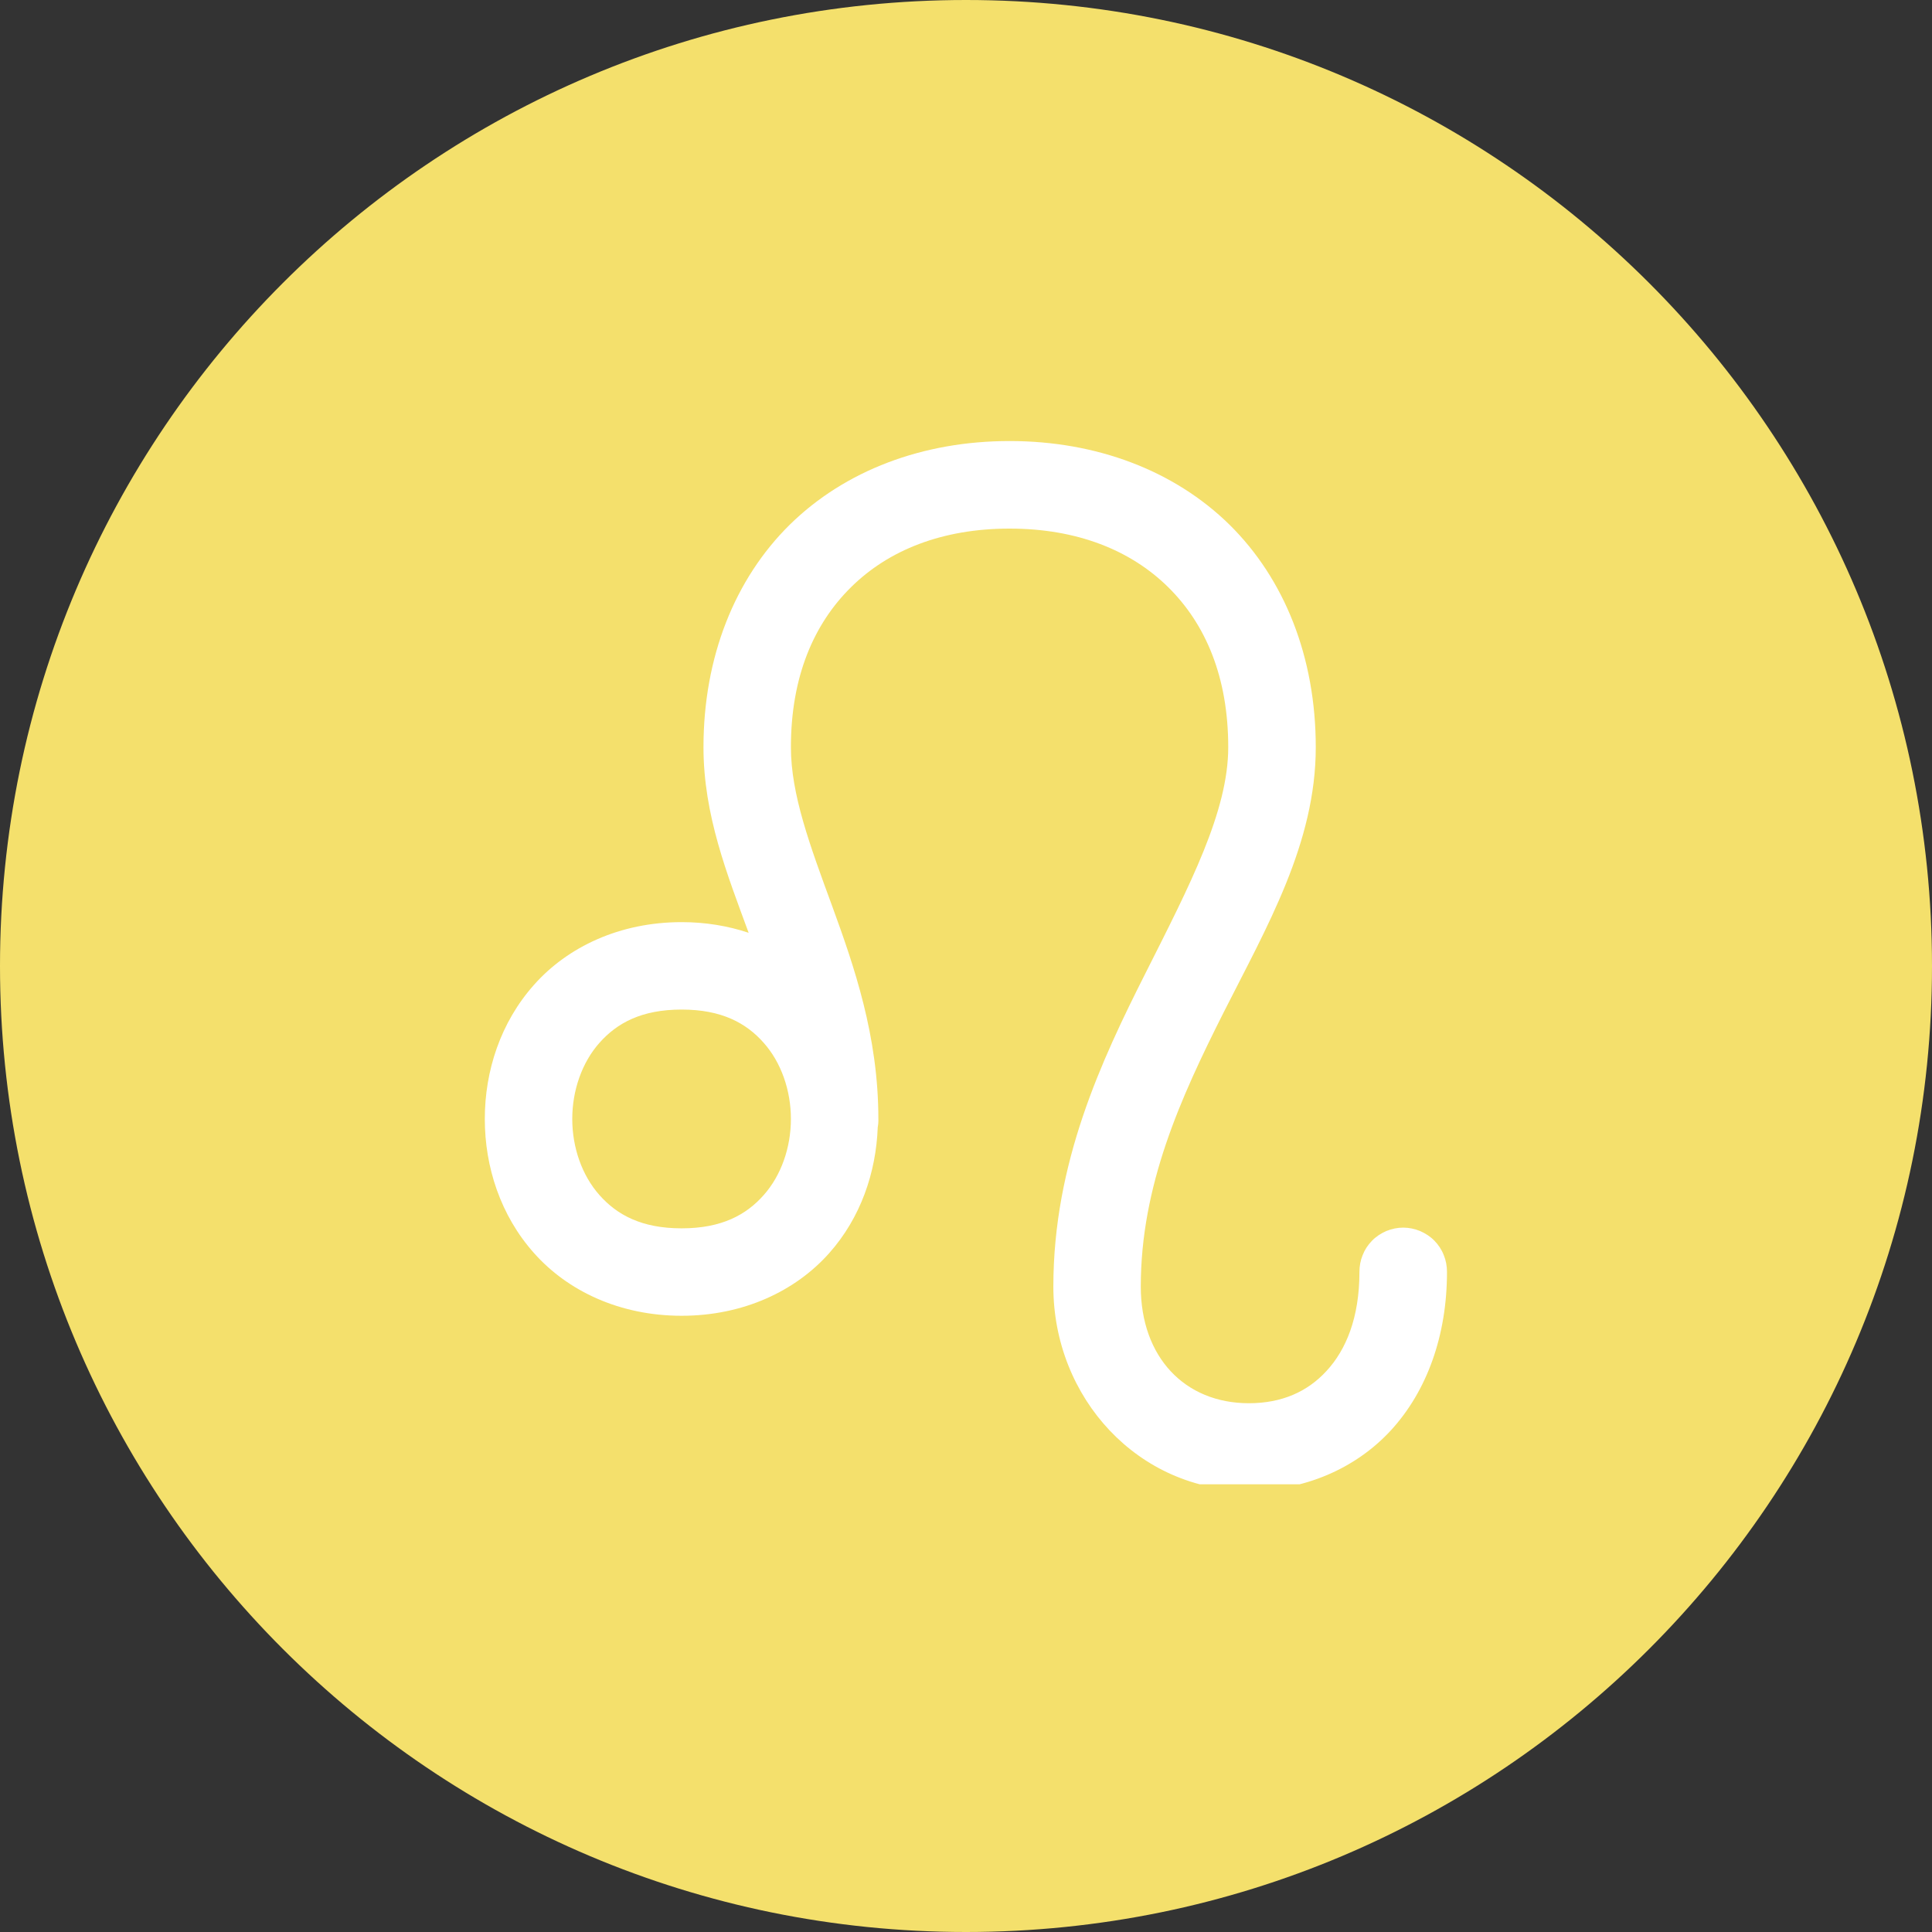 <svg xmlns="http://www.w3.org/2000/svg" xmlns:xlink="http://www.w3.org/1999/xlink" width="100" zoomAndPan="magnify" viewBox="0 0 75 75" height="100" preserveAspectRatio="xMidYMid meet" version="1.0"><rect x="0" y="0" width="75" height="75" fill="#333333" stroke="none"/><defs><clipPath id="e85a40729e"><path d="M 37.5 0 C 16.789 0 0 16.789 0 37.5 C 0 58.211 16.789 75 37.5 75 C 58.211 75 75 58.211 75 37.5 C 75 16.789 58.211 0 37.5 0 Z M 37.5 0 " clip-rule="nonzero"/></clipPath><clipPath id="8bfb263076"><path d="M 18.805 17.121 L 56.305 17.121 L 56.305 57.621 L 18.805 57.621 Z M 18.805 17.121 " clip-rule="nonzero"/></clipPath></defs><g clip-path="url(#e85a40729e)"><rect x="-7.5" width="90" fill="#f4e06c" y="-7.5" height="90" fill-opacity="1"/></g><g clip-path="url(#8bfb263076)"><path fill="#ffffff" d="M 39.191 17.121 C 35.824 17.121 32.805 18.262 30.66 20.367 C 28.52 22.477 27.309 25.512 27.309 29.008 C 27.309 31.645 28.234 33.953 29.062 36.211 C 28.266 35.945 27.391 35.797 26.461 35.797 C 24.055 35.797 22.035 36.762 20.734 38.227 C 19.43 39.688 18.82 41.574 18.82 43.438 C 18.82 45.301 19.43 47.188 20.734 48.648 C 22.035 50.113 24.055 51.078 26.461 51.078 C 28.863 51.078 30.887 50.113 32.188 48.648 C 33.414 47.27 34.008 45.516 34.074 43.758 C 34.094 43.652 34.102 43.543 34.098 43.438 C 34.098 40.211 33.156 37.508 32.301 35.164 C 31.441 32.82 30.703 30.84 30.703 29.008 C 30.703 26.273 31.59 24.219 33.043 22.789 C 34.492 21.359 36.57 20.52 39.191 20.52 C 41.812 20.52 43.891 21.359 45.344 22.789 C 46.797 24.219 47.68 26.273 47.68 29.008 C 47.68 31.504 46.184 34.371 44.469 37.777 C 42.75 41.184 40.891 45.145 40.891 49.945 C 40.891 54.273 44.188 57.867 48.48 57.867 C 50.602 57.867 52.602 57.039 54 55.52 C 55.395 53.996 56.172 51.848 56.172 49.379 C 56.172 49.152 56.133 48.934 56.047 48.723 C 55.965 48.512 55.84 48.324 55.684 48.164 C 55.523 48 55.336 47.879 55.129 47.789 C 54.918 47.703 54.699 47.656 54.473 47.656 C 54.246 47.656 54.027 47.703 53.816 47.789 C 53.609 47.879 53.422 48 53.262 48.164 C 53.105 48.324 52.98 48.512 52.898 48.723 C 52.812 48.934 52.773 49.152 52.773 49.379 C 52.773 51.156 52.25 52.402 51.5 53.215 C 50.754 54.031 49.754 54.473 48.48 54.473 C 45.984 54.473 44.285 52.672 44.285 49.945 C 44.285 46.027 45.82 42.637 47.5 39.305 C 49.18 35.977 51.078 32.738 51.078 29.008 C 51.078 25.512 49.867 22.477 47.727 20.367 C 45.582 18.262 42.562 17.121 39.191 17.121 Z M 26.461 39.191 C 28.016 39.191 28.969 39.715 29.645 40.48 C 30.324 41.242 30.703 42.328 30.703 43.438 C 30.703 44.547 30.324 45.633 29.645 46.395 C 28.969 47.16 28.016 47.684 26.461 47.684 C 24.902 47.684 23.953 47.16 23.273 46.395 C 22.594 45.633 22.215 44.547 22.215 43.438 C 22.215 42.328 22.594 41.242 23.273 40.48 C 23.953 39.715 24.902 39.191 26.461 39.191 Z M 26.461 39.191 " fill-opacity="1" fill-rule="nonzero"/></g></svg>